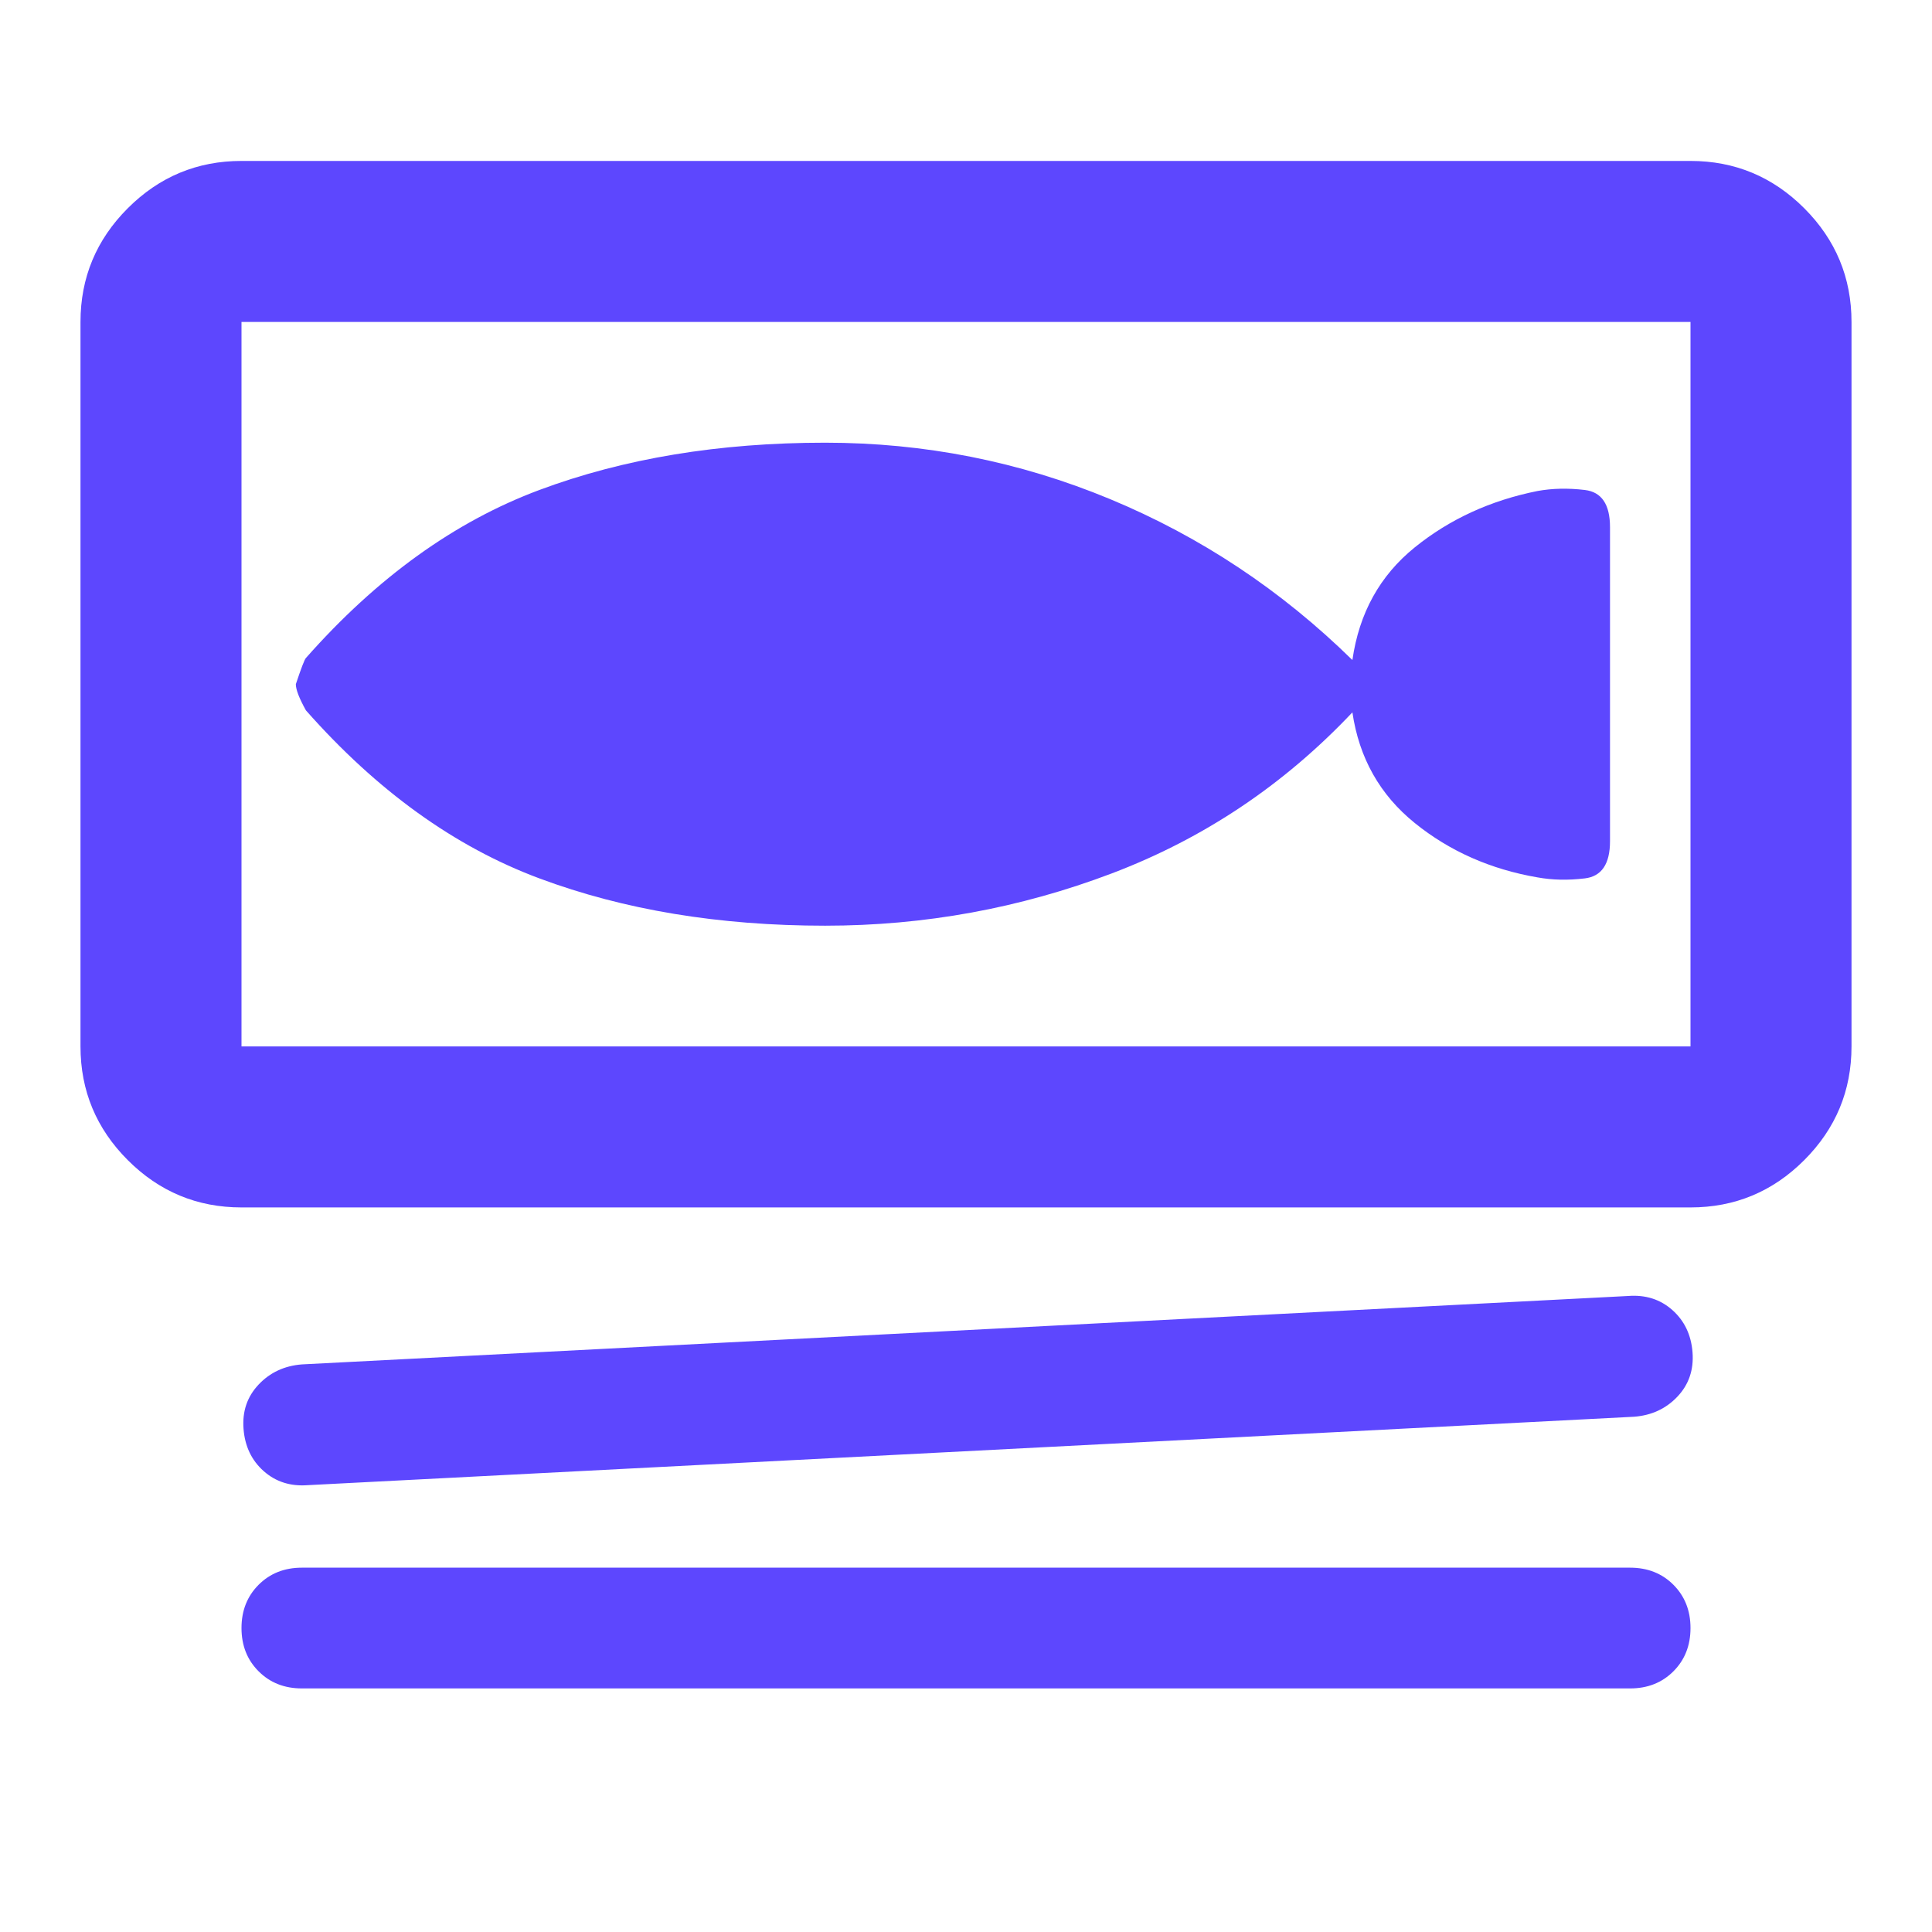 <svg width="80" height="80" viewBox="0 0 80 80" fill="none" xmlns="http://www.w3.org/2000/svg">
<mask id="mask0_765_12791" style="mask-type:alpha" maskUnits="userSpaceOnUse" x="0" y="0" width="80" height="80">
<rect width="80" height="80" fill="#D9D9D9"/>
</mask>
<g mask="url(#mask0_765_12791)">
<path d="M10 49.997C8.167 49.997 6.597 49.345 5.292 48.039C3.986 46.733 3.333 45.164 3.333 43.331V13.331C3.333 11.497 3.986 9.928 5.292 8.622C6.597 7.317 8.167 6.664 10 6.664H70C71.834 6.664 73.403 7.317 74.709 8.622C76.014 9.928 76.667 11.497 76.667 13.331V43.331C76.667 45.164 76.014 46.733 74.709 48.039C73.403 49.345 71.834 49.997 70 49.997H10ZM10 13.331V43.331H70V13.331H10ZM67.667 58.664L12.75 61.497C12.028 61.553 11.417 61.358 10.917 60.914C10.417 60.47 10.139 59.886 10.084 59.164C10.028 58.442 10.236 57.831 10.709 57.331C11.181 56.831 11.778 56.553 12.5 56.497L67.417 53.664C68.139 53.608 68.75 53.803 69.25 54.247C69.75 54.692 70.028 55.275 70.084 55.997C70.139 56.72 69.931 57.331 69.459 57.831C68.986 58.331 68.389 58.608 67.667 58.664ZM67.5 69.914H12.5C11.778 69.914 11.181 69.678 10.709 69.206C10.236 68.734 10 68.136 10 67.414C10 66.692 10.236 66.095 10.709 65.622C11.181 65.15 11.778 64.914 12.5 64.914H67.5C68.222 64.914 68.82 65.15 69.292 65.622C69.764 66.095 70 66.692 70 67.414C70 68.136 69.764 68.734 69.292 69.206C68.82 69.678 68.222 69.914 67.5 69.914ZM34.167 38.331C38.278 38.331 42.236 37.608 46.042 36.164C49.847 34.72 53.167 32.497 56 29.497C56.278 31.386 57.139 32.914 58.584 34.081C60.028 35.247 61.722 35.997 63.667 36.331C64.278 36.442 64.931 36.456 65.625 36.372C66.32 36.289 66.667 35.775 66.667 34.831V21.831C66.667 20.886 66.32 20.372 65.625 20.289C64.931 20.206 64.278 20.22 63.667 20.331C61.722 20.72 60.028 21.497 58.584 22.664C57.139 23.831 56.278 25.386 56 27.331C53.056 24.442 49.709 22.22 45.959 20.664C42.209 19.108 38.278 18.331 34.167 18.331C29.778 18.331 25.834 18.983 22.334 20.289C18.834 21.595 15.611 23.914 12.667 27.247C12.611 27.303 12.472 27.664 12.25 28.331C12.25 28.553 12.389 28.914 12.667 29.414C15.611 32.747 18.834 35.067 22.334 36.372C25.834 37.678 29.778 38.331 34.167 38.331Z" fill="#5D47FE"/>
</g>
</svg>
